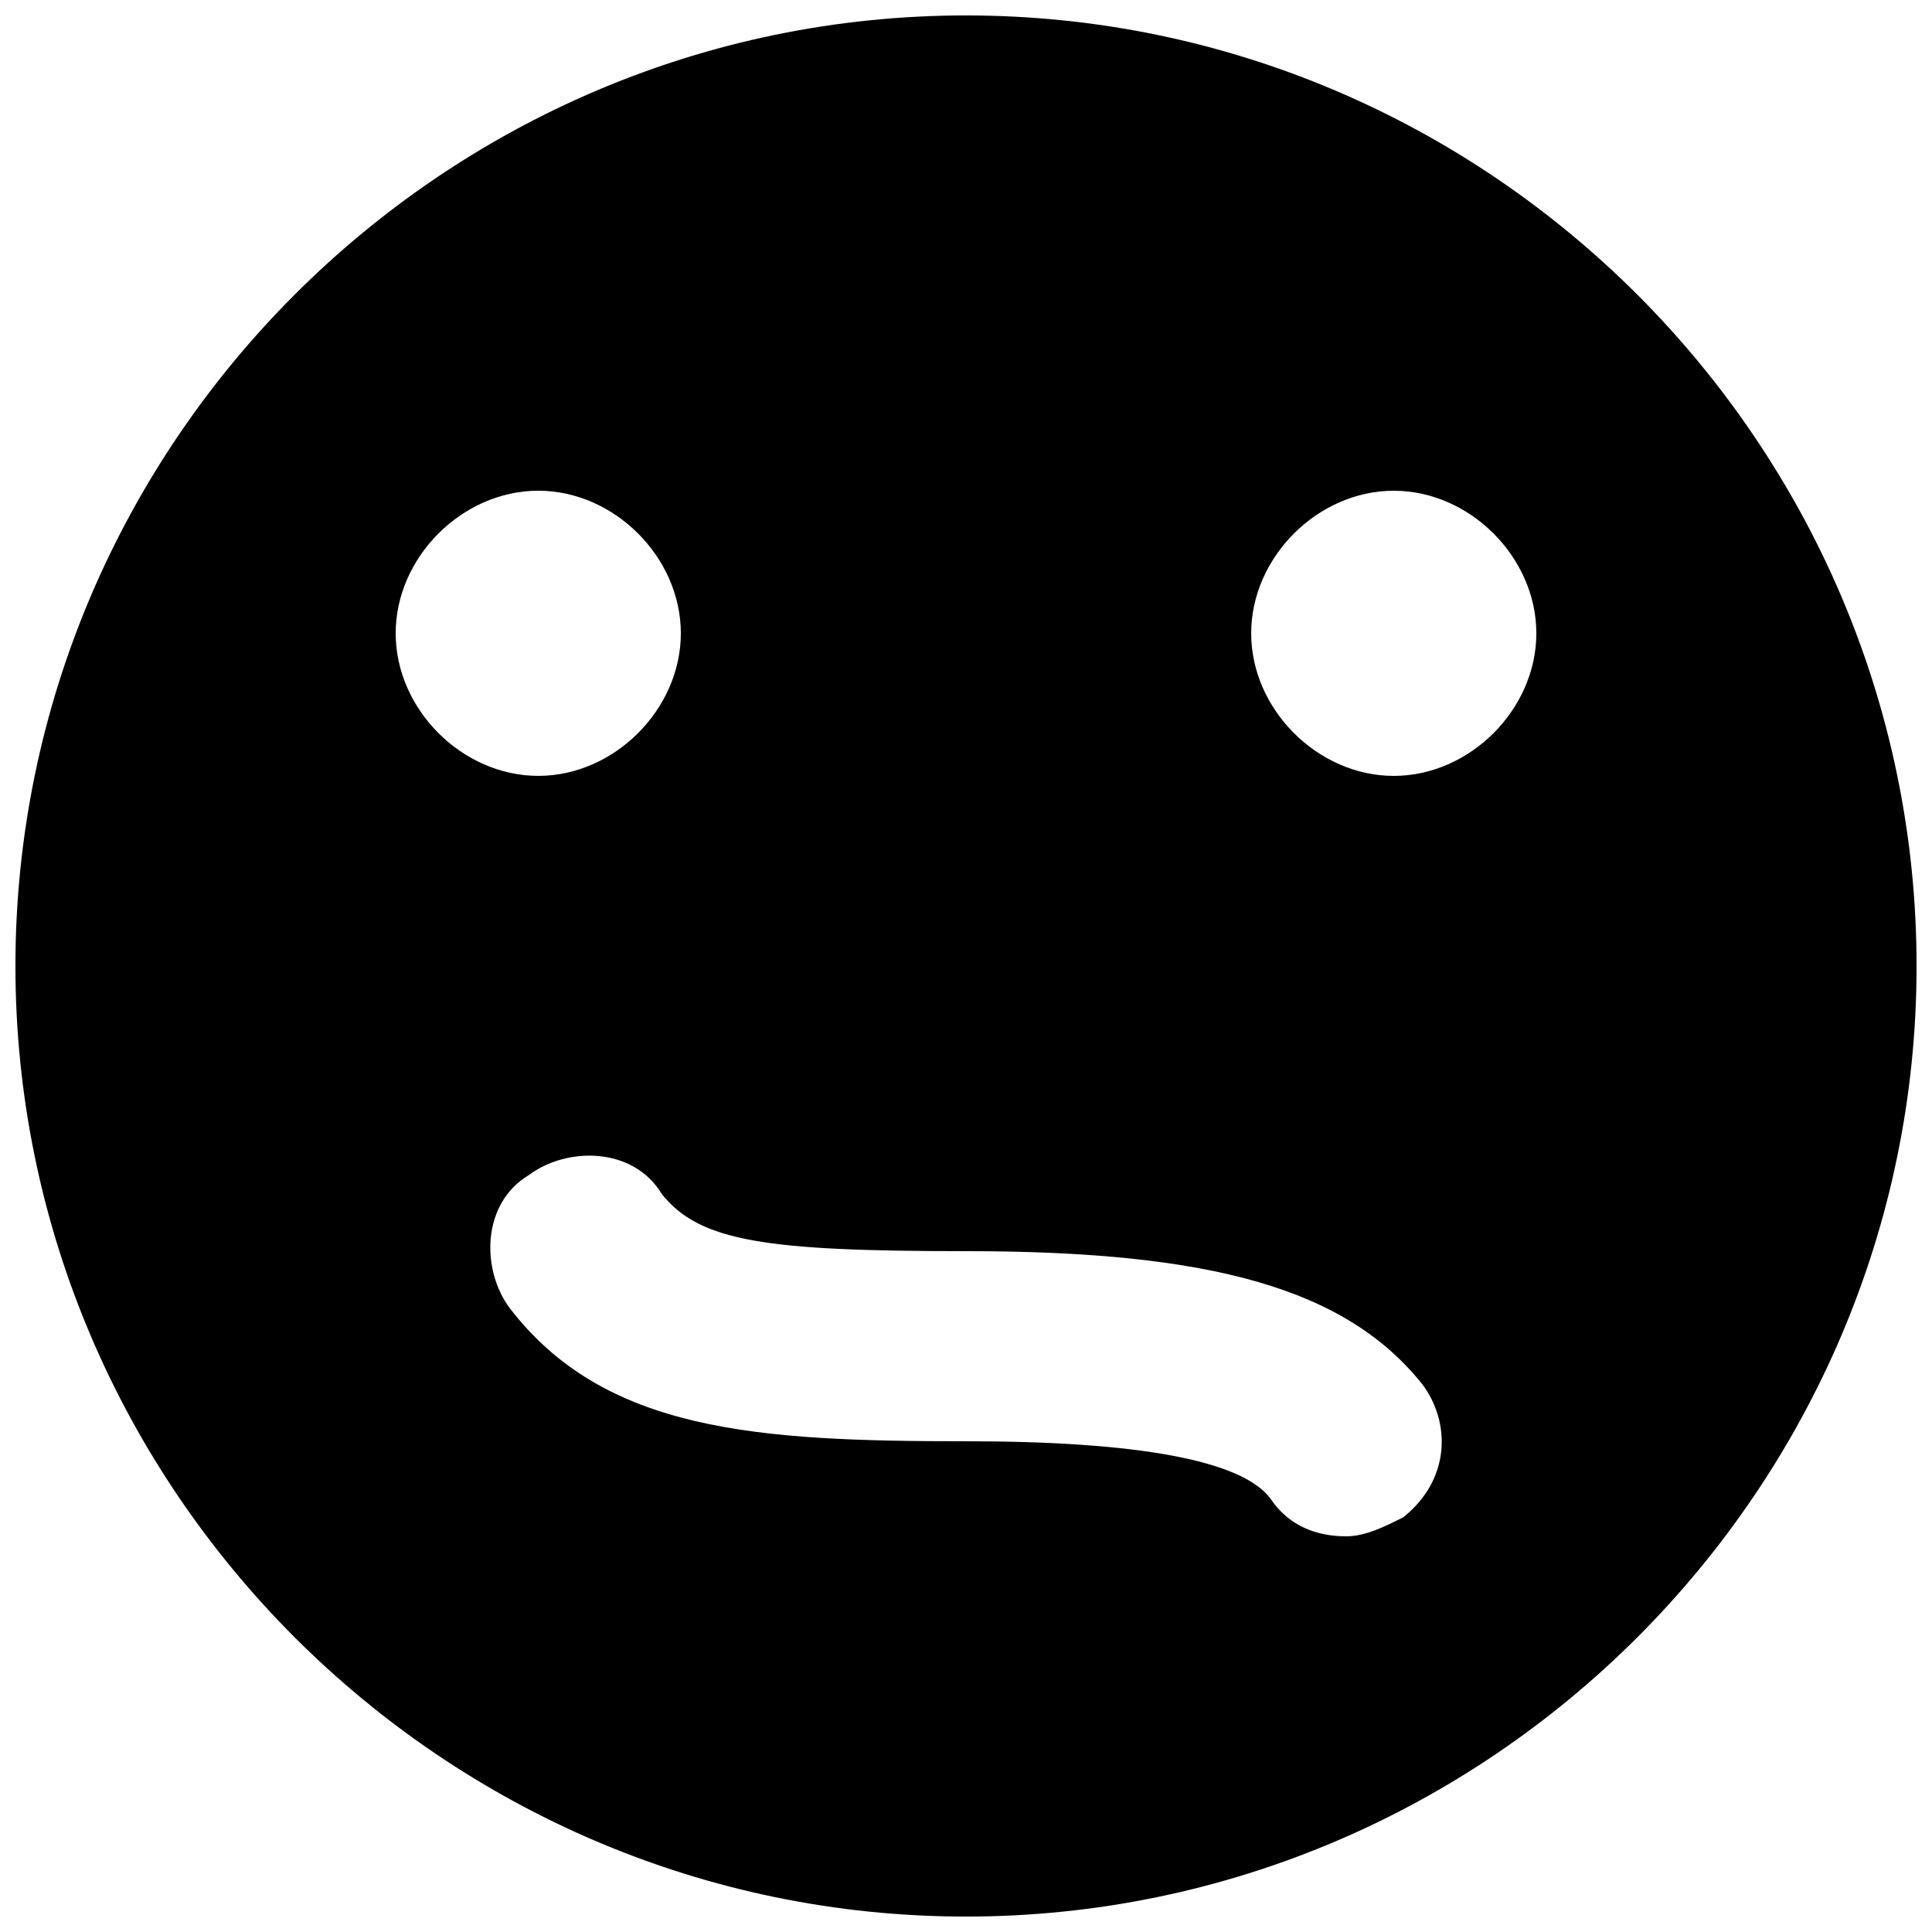 <?xml version="1.0" encoding="UTF-8"?>
<!-- Uploaded to: SVG Repo, www.svgrepo.com, Generator: SVG Repo Mixer Tools -->
<svg width="800px" height="800px" version="1.1" viewBox="144 144 512 512" xmlns="http://www.w3.org/2000/svg">
 <defs>
  <clipPath id="a">
   <path d="m148.09 148.09h503.81v503.81h-503.81z"/>
  </clipPath>
 </defs>
 <g clip-path="url(#a)">
  <path d="m400 148.09c-138.55 0-251.91 113.36-251.91 251.91 0 138.55 113.36 251.91 251.91 251.91 138.55 0 251.91-113.36 251.91-251.91-0.004-138.55-113.36-251.91-251.91-251.91zm-151.14 163.74c0-20.152 17.633-37.785 37.785-37.785s37.785 17.633 37.785 37.785c0 20.152-17.633 37.785-37.785 37.785s-37.785-17.633-37.785-37.785zm267.02 234.27c-5.039 2.519-10.078 5.039-15.113 5.039-7.559 0-15.113-2.519-20.152-10.078-7.559-10.074-35.27-15.113-80.609-15.113-55.418 0-95.723-2.519-120.91-35.266-7.559-10.078-7.559-27.711 5.039-35.266 10.078-7.559 27.711-7.559 35.266 5.039 10.074 12.594 27.707 15.113 80.609 15.113 65.496 0 100.76 10.078 120.91 35.266 7.555 10.078 7.555 25.191-5.039 35.266zm-2.519-196.48c-20.152 0-37.785-17.633-37.785-37.785 0-20.152 17.633-37.785 37.785-37.785 20.152 0 37.785 17.633 37.785 37.785 0 20.152-17.633 37.785-37.785 37.785z"/>
 </g>
</svg>